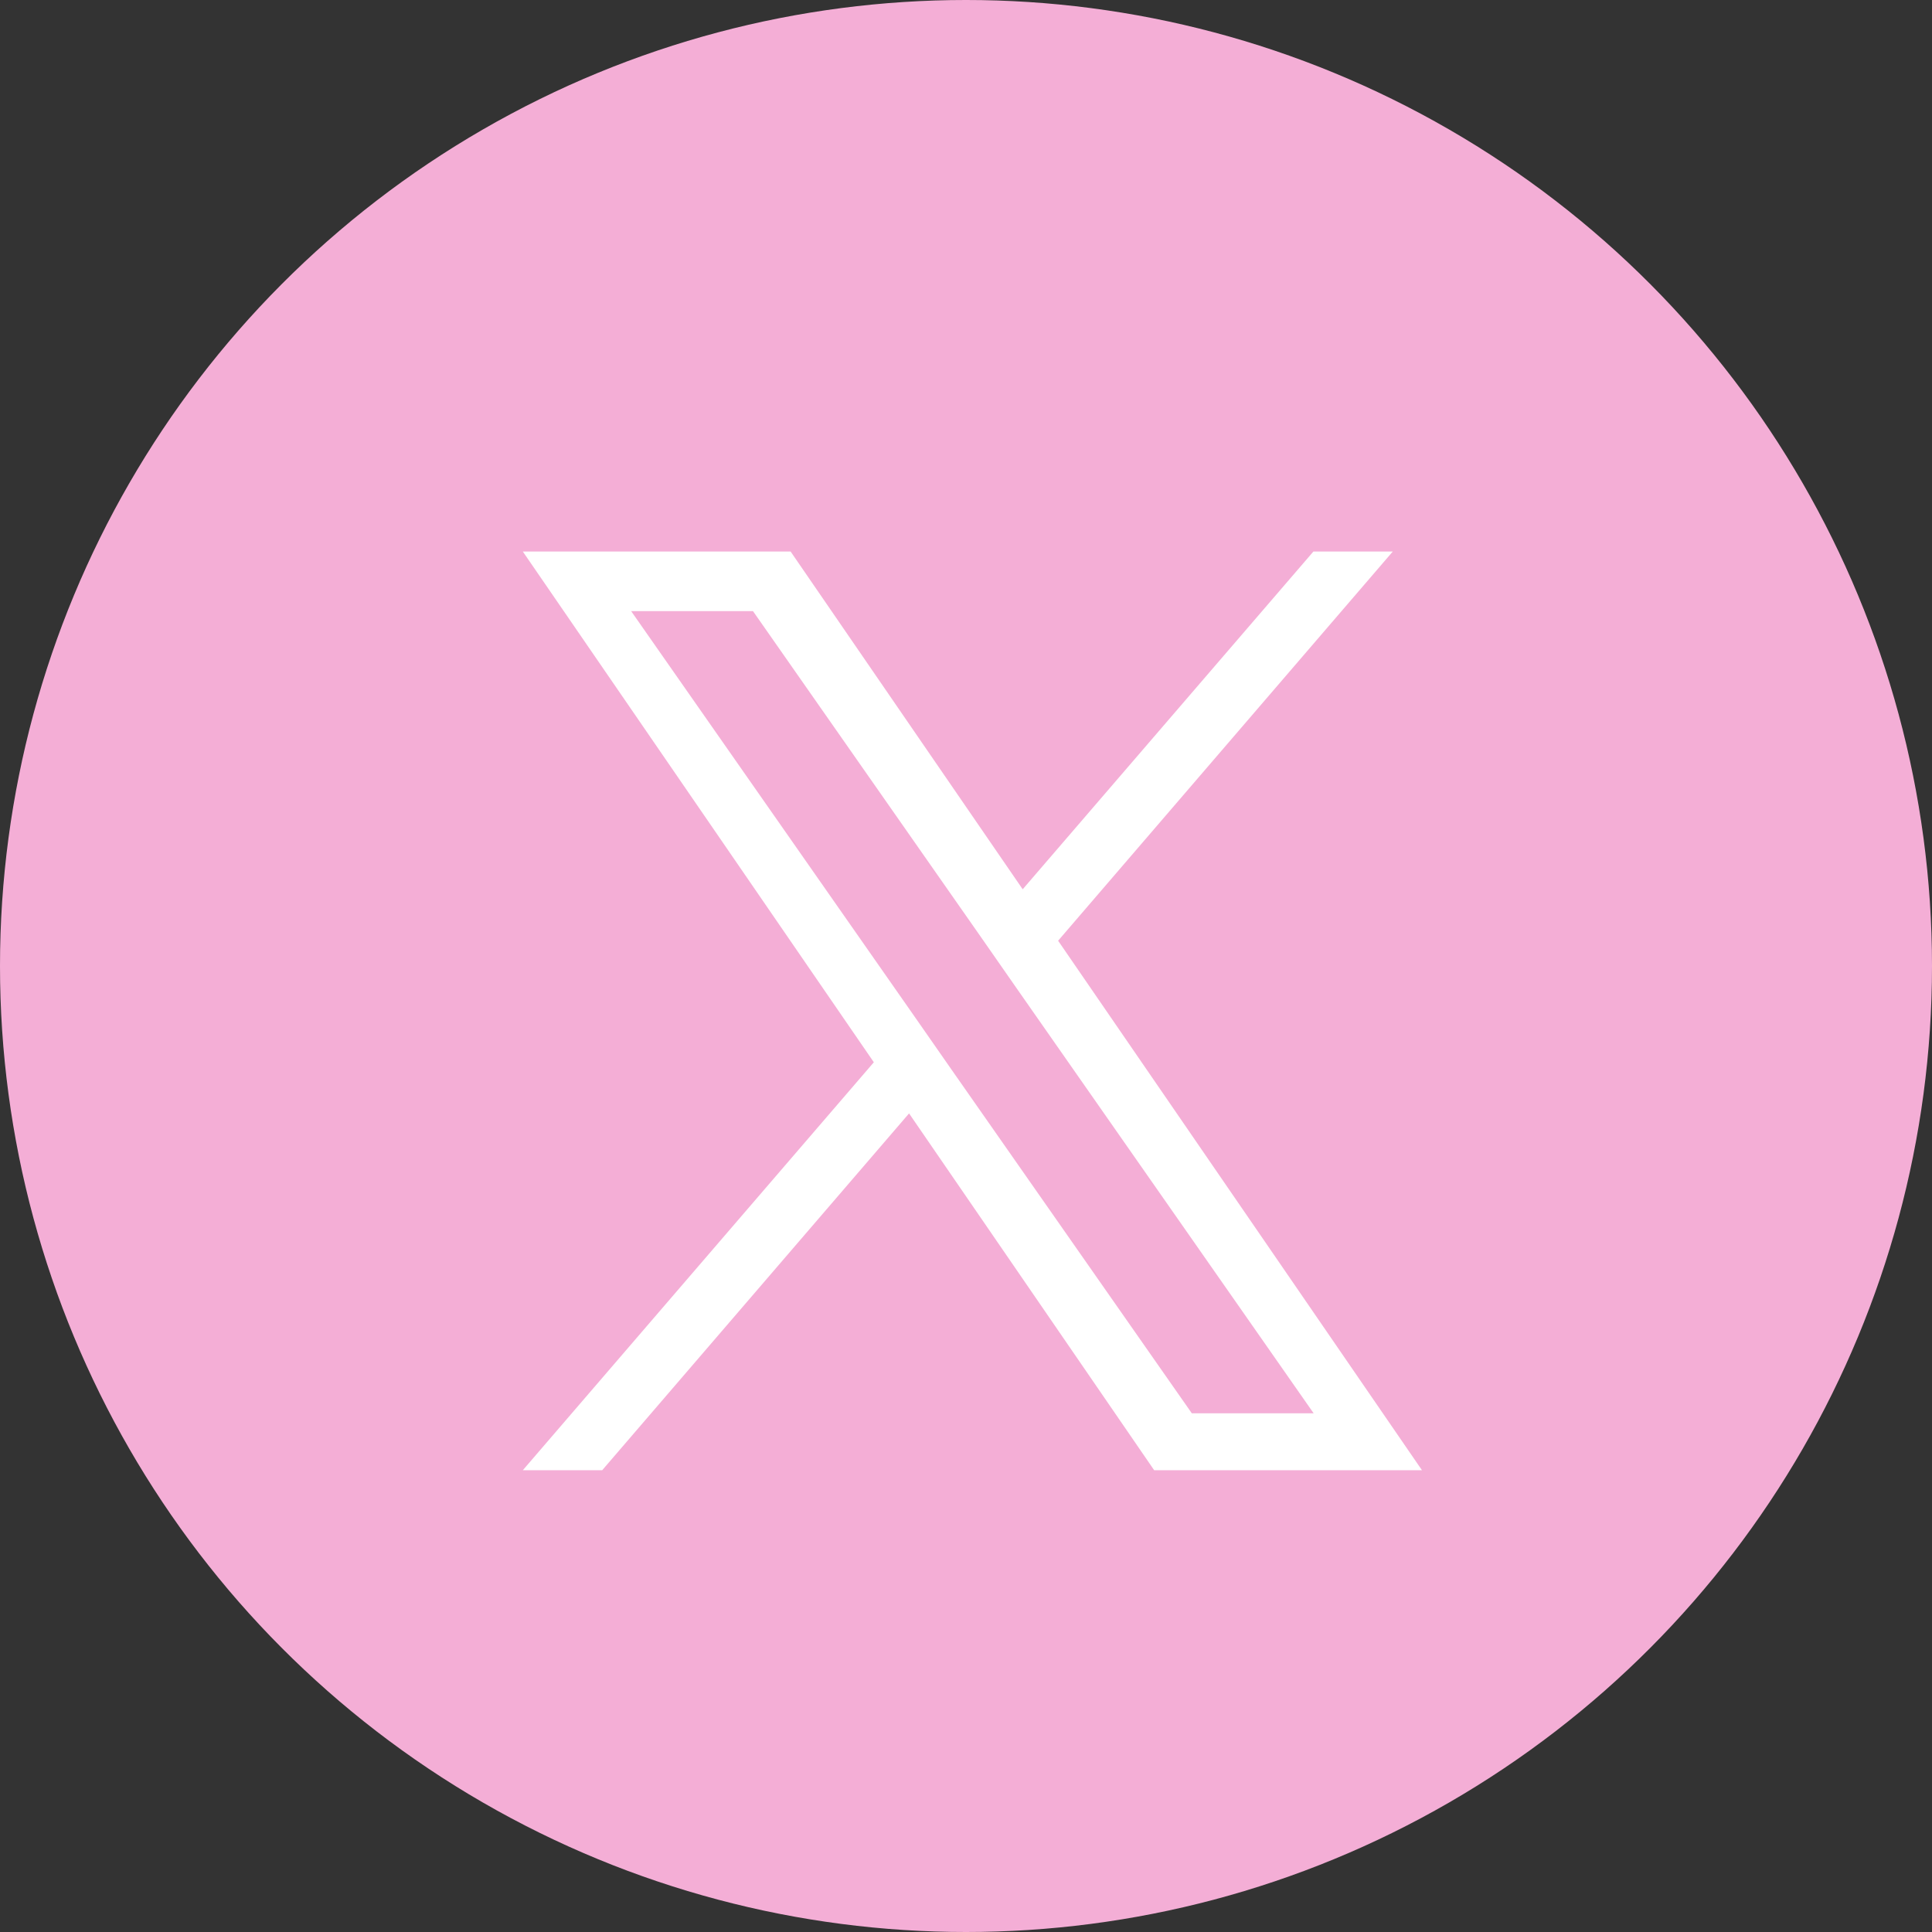 <?xml version="1.0" encoding="UTF-8"?><svg id="_レイヤー_2" xmlns="http://www.w3.org/2000/svg" viewBox="0 0 80.08 80.08"><rect x="0" y="0" width="80.08" height="80.08" fill="#333333" stroke="none"/><defs><style>.cls-1{fill:#f4aed6;}.cls-2{fill:#fff;}</style></defs><g id="_テキスト"><circle class="cls-1" cx="40.04" cy="40.04" r="40.04"/><path class="cls-2" d="M43.86,38.99l13.87-16.13h-3.29l-12.05,14-9.62-14h-11.1l14.55,21.17-14.55,16.91h3.29l12.72-14.79,10.16,14.79h11.1l-15.09-21.96h0ZM39.36,44.22l-1.47-2.11-11.73-16.78h5.05l9.47,13.54,1.47,2.11,12.3,17.6h-5.05l-10.04-14.36h0Z"/></g></svg>